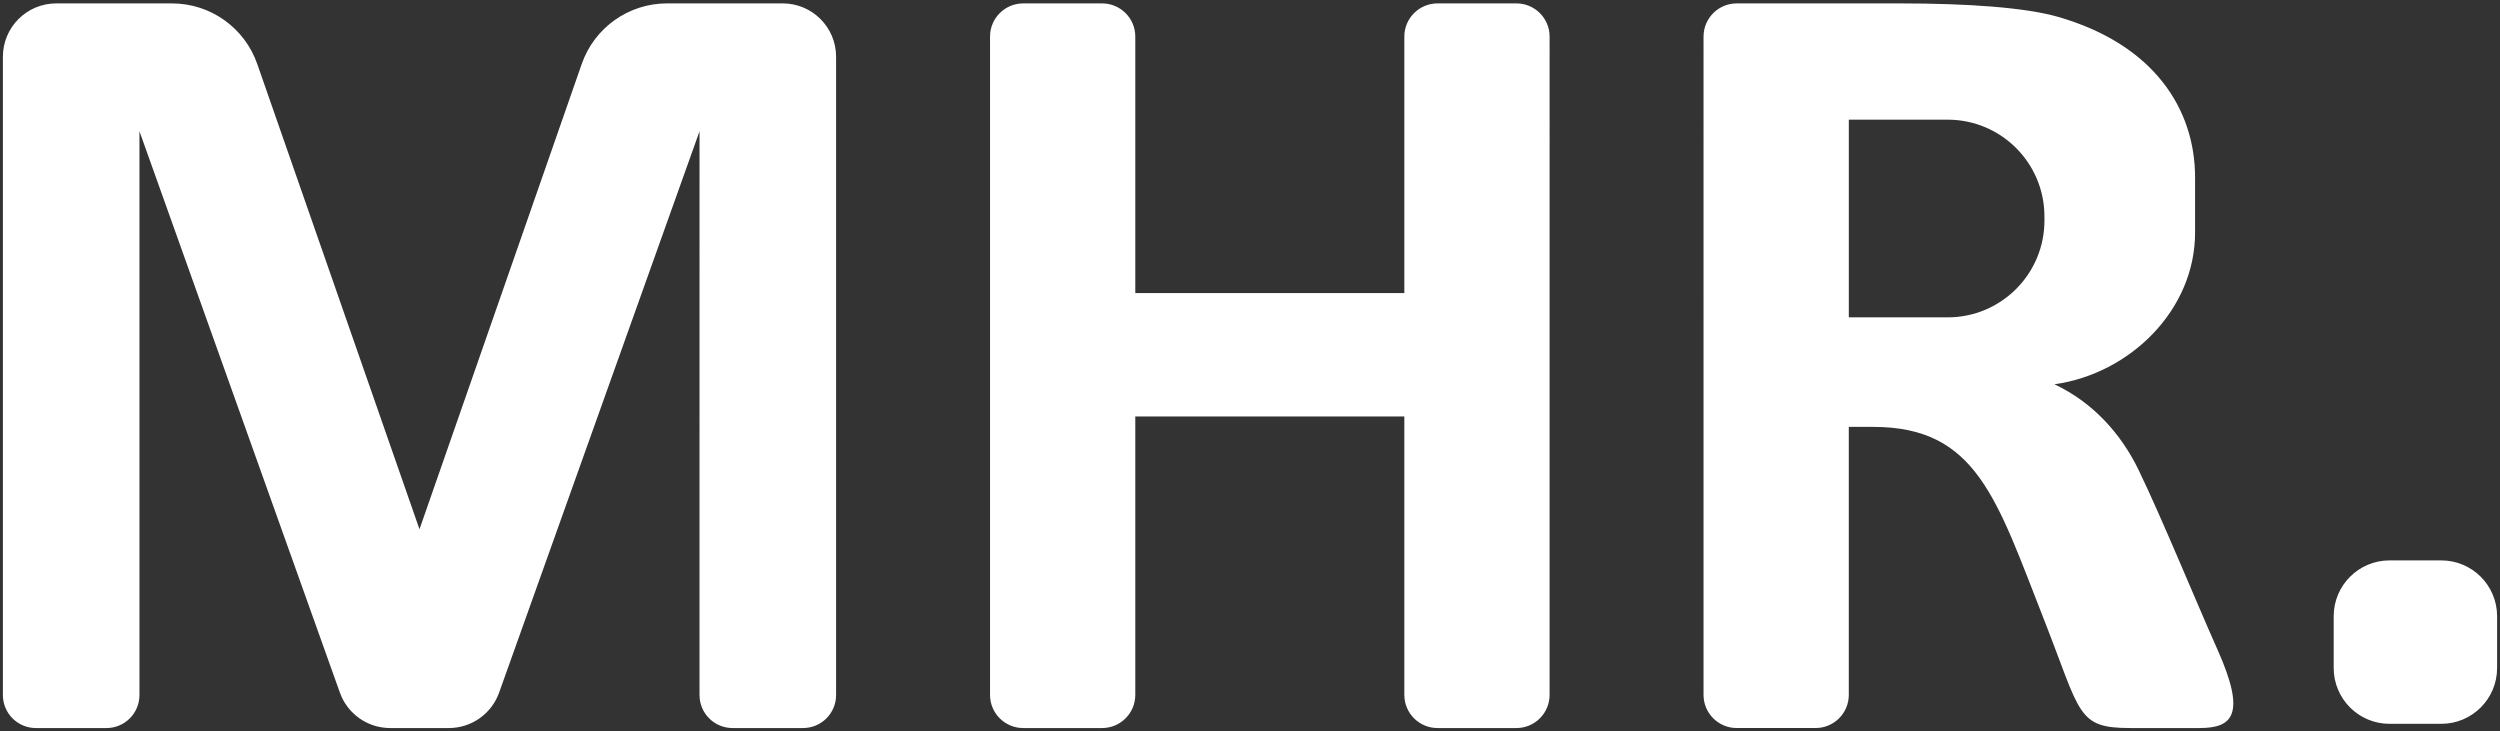 <?xml version="1.0" encoding="UTF-8"?>
<svg xmlns="http://www.w3.org/2000/svg" version="1.1" viewBox="0 0 229 67">
  <rect x="0" y="0" width="229" height="67" fill="#333333" stroke="none"/>
  <!-- Generator: Adobe Illustrator 28.6.0, SVG Export Plug-In . SVG Version: 1.2.0 Build 709)  -->
  <g>
    <g id="_レイヤー_1" data-name="レイヤー_1">
      <path d="M76.586,5.198v58.467c0,1.67-1.353,3.023-3.023,3.023h-6.463c-1.67,0-3.023-1.353-3.023-3.023V12.022l-18.347,51.389c-.685,1.962-2.536,3.278-4.615,3.278h-5.378c-2.079,0-3.93-1.315-4.615-3.278L12.774,12.022v51.644c0,1.67-1.353,3.023-3.023,3.023H3.288c-1.67,0-3.023-1.353-3.023-3.023V5.198C.265,2.499,2.453.312,5.152.312h10.601c3.519,0,6.653,2.226,7.811,5.549l14.861,42.621L53.287,5.86c1.158-3.323,4.292-5.549,7.811-5.549h10.601c2.699,0,4.887,2.187,4.887,4.886ZM203.155,59.577c2.646,5.952,1.299,7.111-1.688,7.111h-6.325c-4.919,0-4.51-1.276-7.915-9.944-4.339-11.044-6.164-17.64-15.628-17.64h-2.249v24.546c0,1.677-1.36,3.037-3.038,3.037h-7.23c-1.678,0-3.038-1.361-3.038-3.037V3.349c0-1.677,1.36-3.037,3.038-3.037h14.977c6.249,0,11.504.383,14.451,1.23,8.842,2.543,12.559,8.5,12.559,14.709v5.059c0,7.078-5.948,12.918-12.883,13.89,3.519,1.657,6.103,4.516,7.729,7.889,2.134,4.421,5.102,11.684,7.24,16.49ZM187.271,19.827c0-4.896-3.969-8.866-8.866-8.866h-9.054v18.109h9.054c4.897,0,8.866-3.97,8.866-8.866v-.378ZM138.905.312h-7.23c-1.678,0-3.038,1.361-3.038,3.037v23.498h-24.644V3.349c0-1.677-1.36-3.037-3.038-3.037h-7.23c-1.678,0-3.038,1.361-3.038,3.037v60.302c0,1.677,1.36,3.037,3.038,3.037h7.23c1.678,0,3.038-1.361,3.038-3.037v-25.502h24.644v25.502c0,1.677,1.36,3.037,3.038,3.037h7.23c1.678,0,3.038-1.361,3.038-3.037V3.349c0-1.677-1.36-3.037-3.038-3.037ZM223.621,51.333h-4.741c-2.824,0-5.114,2.289-5.114,5.114v4.741c0,2.824,2.289,5.114,5.114,5.114h4.741c2.824,0,5.114-2.289,5.114-5.114v-4.741c0-2.824-2.289-5.114-5.114-5.114Z" fill="#fff"/>
    </g>
  </g>
</svg>